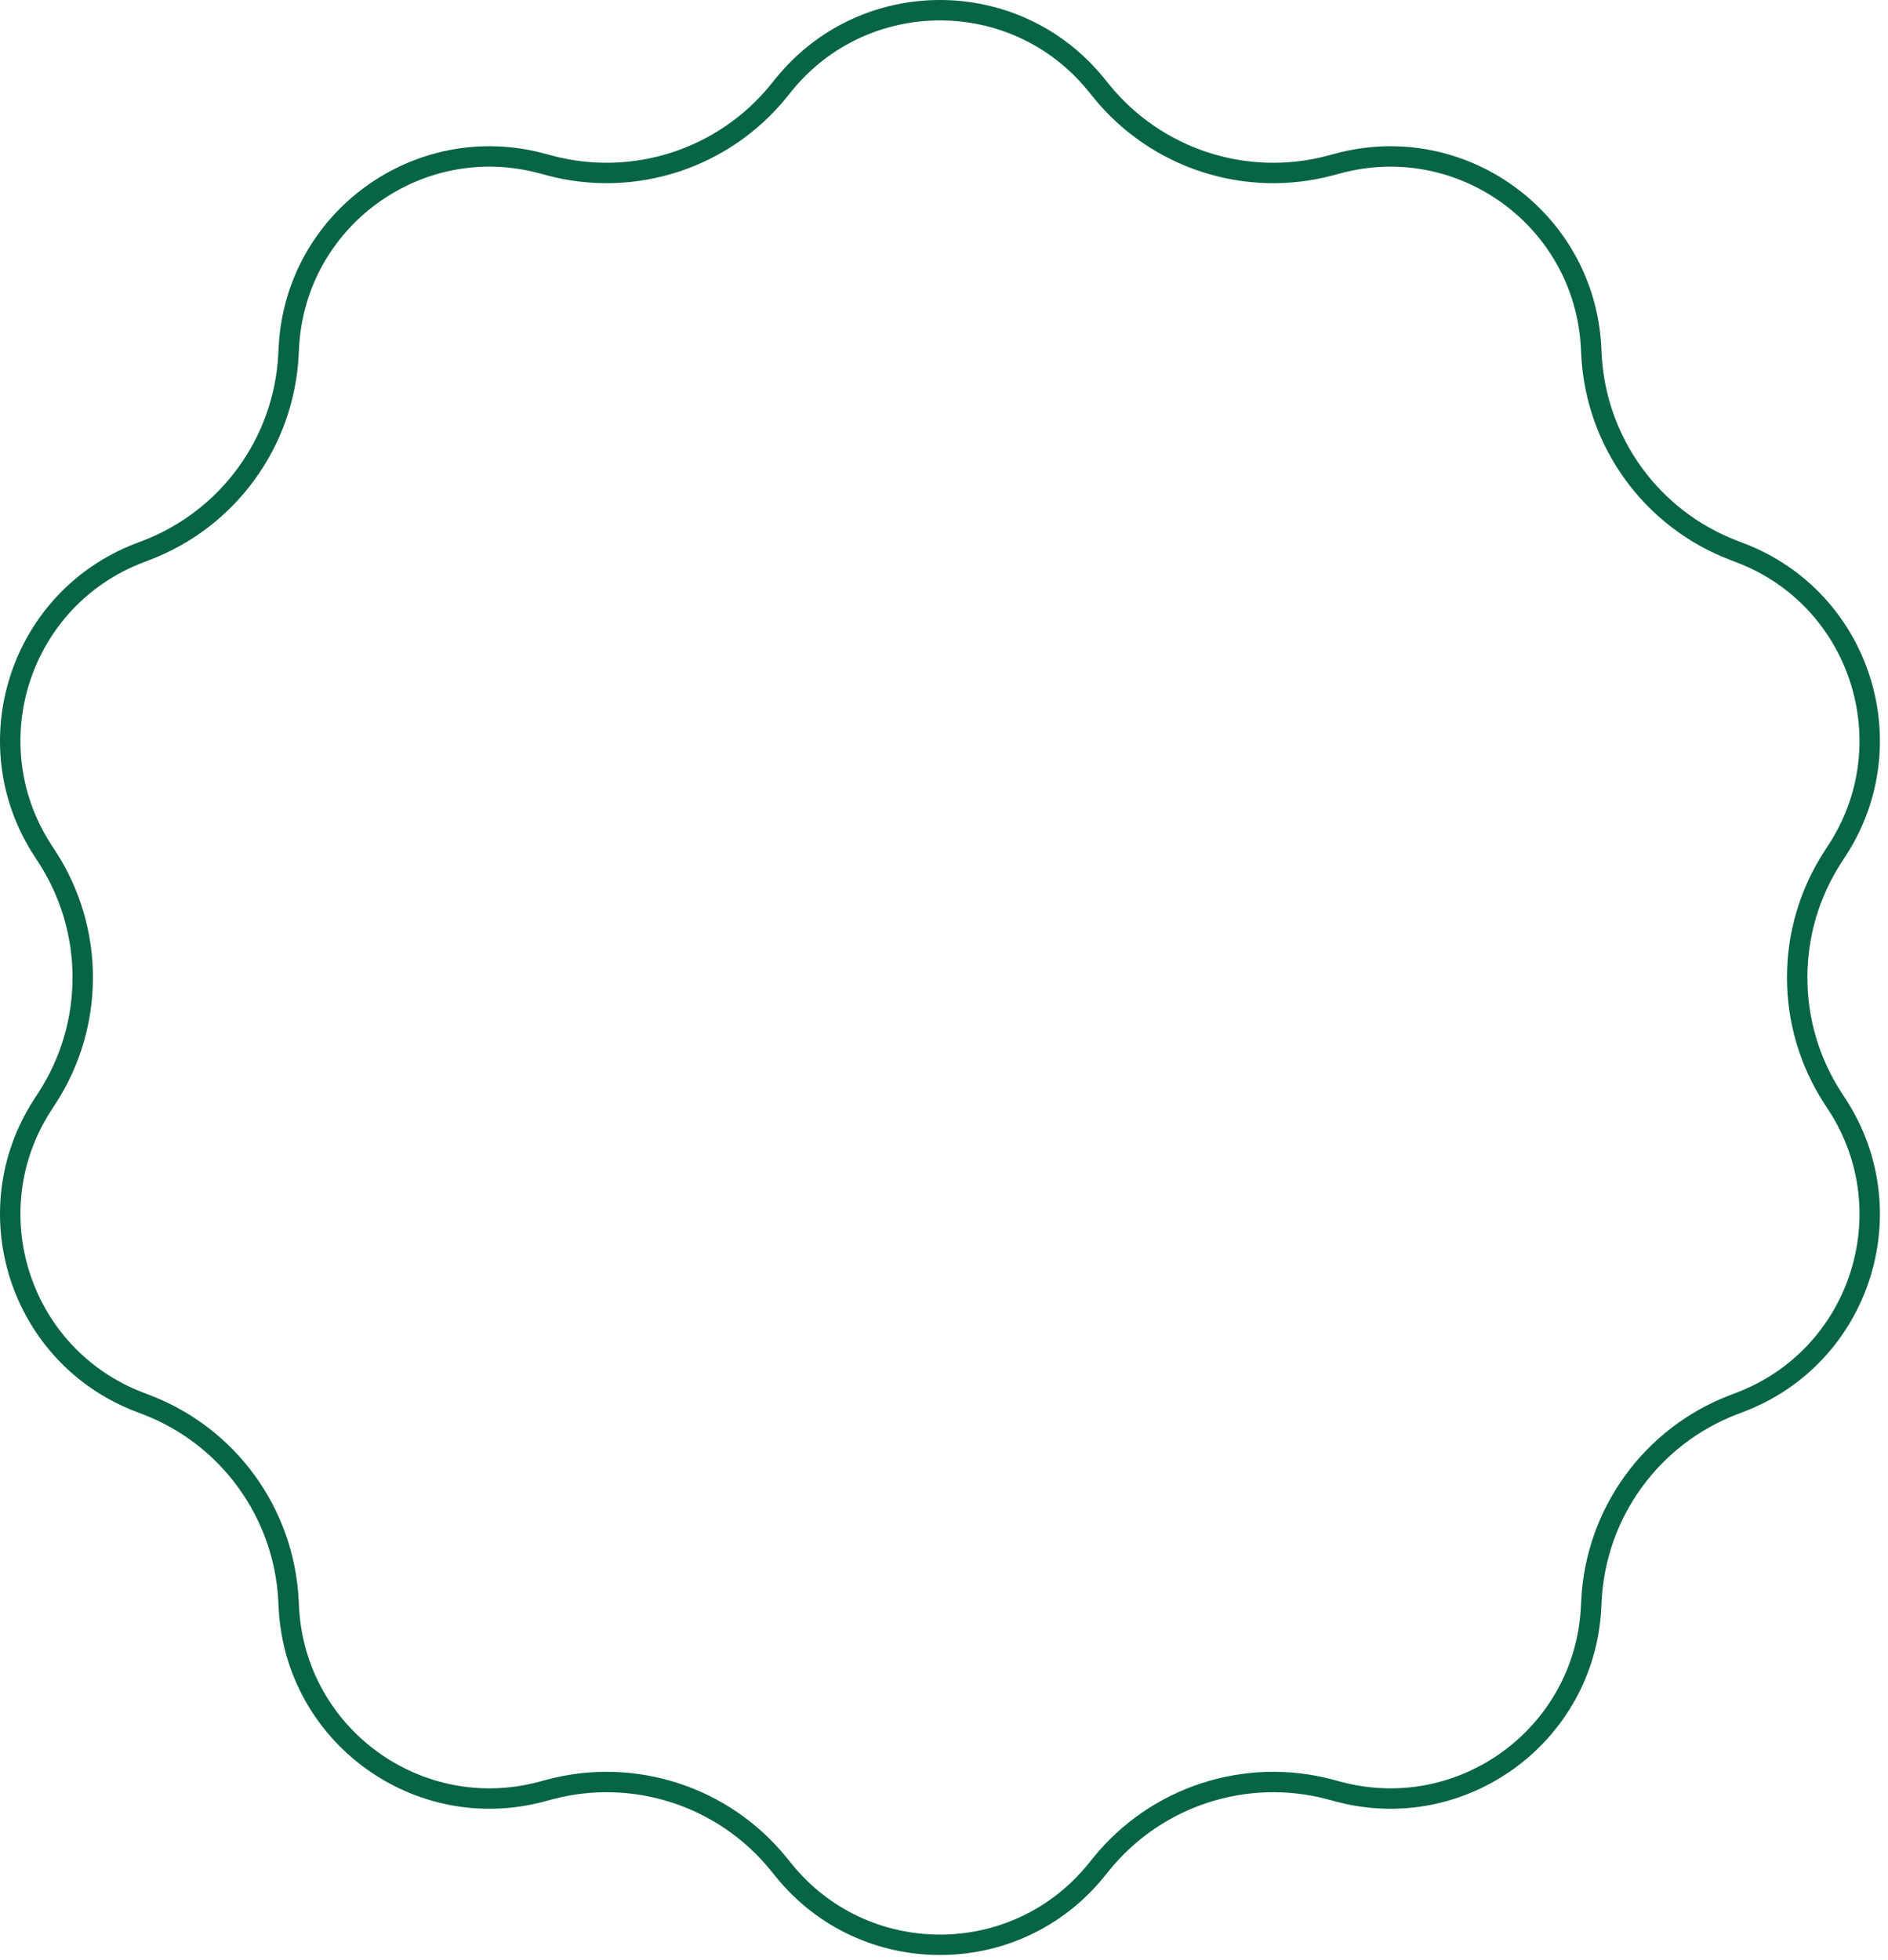 <?xml version="1.0" encoding="UTF-8"?> <svg xmlns="http://www.w3.org/2000/svg" width="185" height="192" viewBox="0 0 185 192" fill="none"> <path fill-rule="evenodd" clip-rule="evenodd" d="M107.111 9.516L106.65 8.945C99.164 -0.315 85.045 -0.315 77.559 8.945L77.097 9.516C71.452 16.501 62.219 19.5 53.546 17.169L52.837 16.978C41.338 13.886 29.916 22.185 29.302 34.077L29.265 34.81C28.802 43.779 23.096 51.633 14.709 54.844L14.024 55.106C2.903 59.364 -1.46 72.792 5.034 82.773L5.435 83.389C10.332 90.917 10.332 100.624 5.435 108.152L5.034 108.767C-1.46 118.748 2.903 132.176 14.024 136.434L14.709 136.697C23.096 139.908 28.802 147.761 29.265 156.73L29.302 157.464C29.916 169.356 41.338 177.655 52.837 174.563L53.546 174.372C62.219 172.04 71.452 175.04 77.097 182.024L77.559 182.595C85.045 191.856 99.164 191.856 106.65 182.595L107.111 182.024C112.757 175.04 121.989 172.04 130.662 174.372L131.371 174.563C142.871 177.655 154.293 169.356 154.906 157.464L154.944 156.73C155.406 147.761 161.112 139.908 169.499 136.697L170.185 136.434C181.306 132.176 185.669 118.748 179.175 108.767L178.774 108.152C173.876 100.624 173.876 90.917 178.774 83.389L179.174 82.773C185.669 72.792 181.306 59.364 170.185 55.106L169.499 54.844C161.112 51.633 155.406 43.779 154.944 34.81L154.906 34.077C154.293 22.185 142.871 13.886 131.371 16.978L130.662 17.169C121.989 19.5 112.757 16.501 107.111 9.516ZM108.205 7.688C99.919 -2.563 84.29 -2.563 76.004 7.688L75.542 8.259C70.394 14.628 61.975 17.364 54.066 15.237L53.357 15.047C40.628 11.624 27.984 20.81 27.305 33.974L27.267 34.707C26.846 42.886 21.643 50.048 13.994 52.976L13.309 53.239C0.999 57.952 -3.831 72.816 3.358 83.864L3.758 84.48C8.225 91.344 8.225 100.196 3.758 107.061L3.358 107.676C-3.831 118.725 0.999 133.589 13.309 138.302L13.994 138.564C21.643 141.493 26.846 148.654 27.267 156.833L27.305 157.567C27.984 170.73 40.628 179.917 53.357 176.494L54.066 176.303C61.975 174.177 70.394 176.913 75.542 183.282L76.004 183.853C84.29 194.103 99.919 194.103 108.205 183.853L108.667 183.282C113.815 176.913 122.234 174.177 130.143 176.303L130.852 176.494C143.581 179.917 156.225 170.73 156.904 157.567L156.941 156.833C157.363 148.654 162.566 141.493 170.215 138.564L170.9 138.302C183.21 133.589 188.039 118.725 180.851 107.676L180.451 107.061C175.984 100.197 175.984 91.344 180.451 84.48L180.851 83.864C188.039 72.816 183.21 57.952 170.9 53.239L170.215 52.976C162.566 50.048 157.363 42.886 156.941 34.707L156.904 33.974C156.225 20.81 143.581 11.624 130.852 15.047L130.143 15.237C122.234 17.364 113.815 14.628 108.667 8.259L108.205 7.688Z" fill="#086543"></path> </svg> 